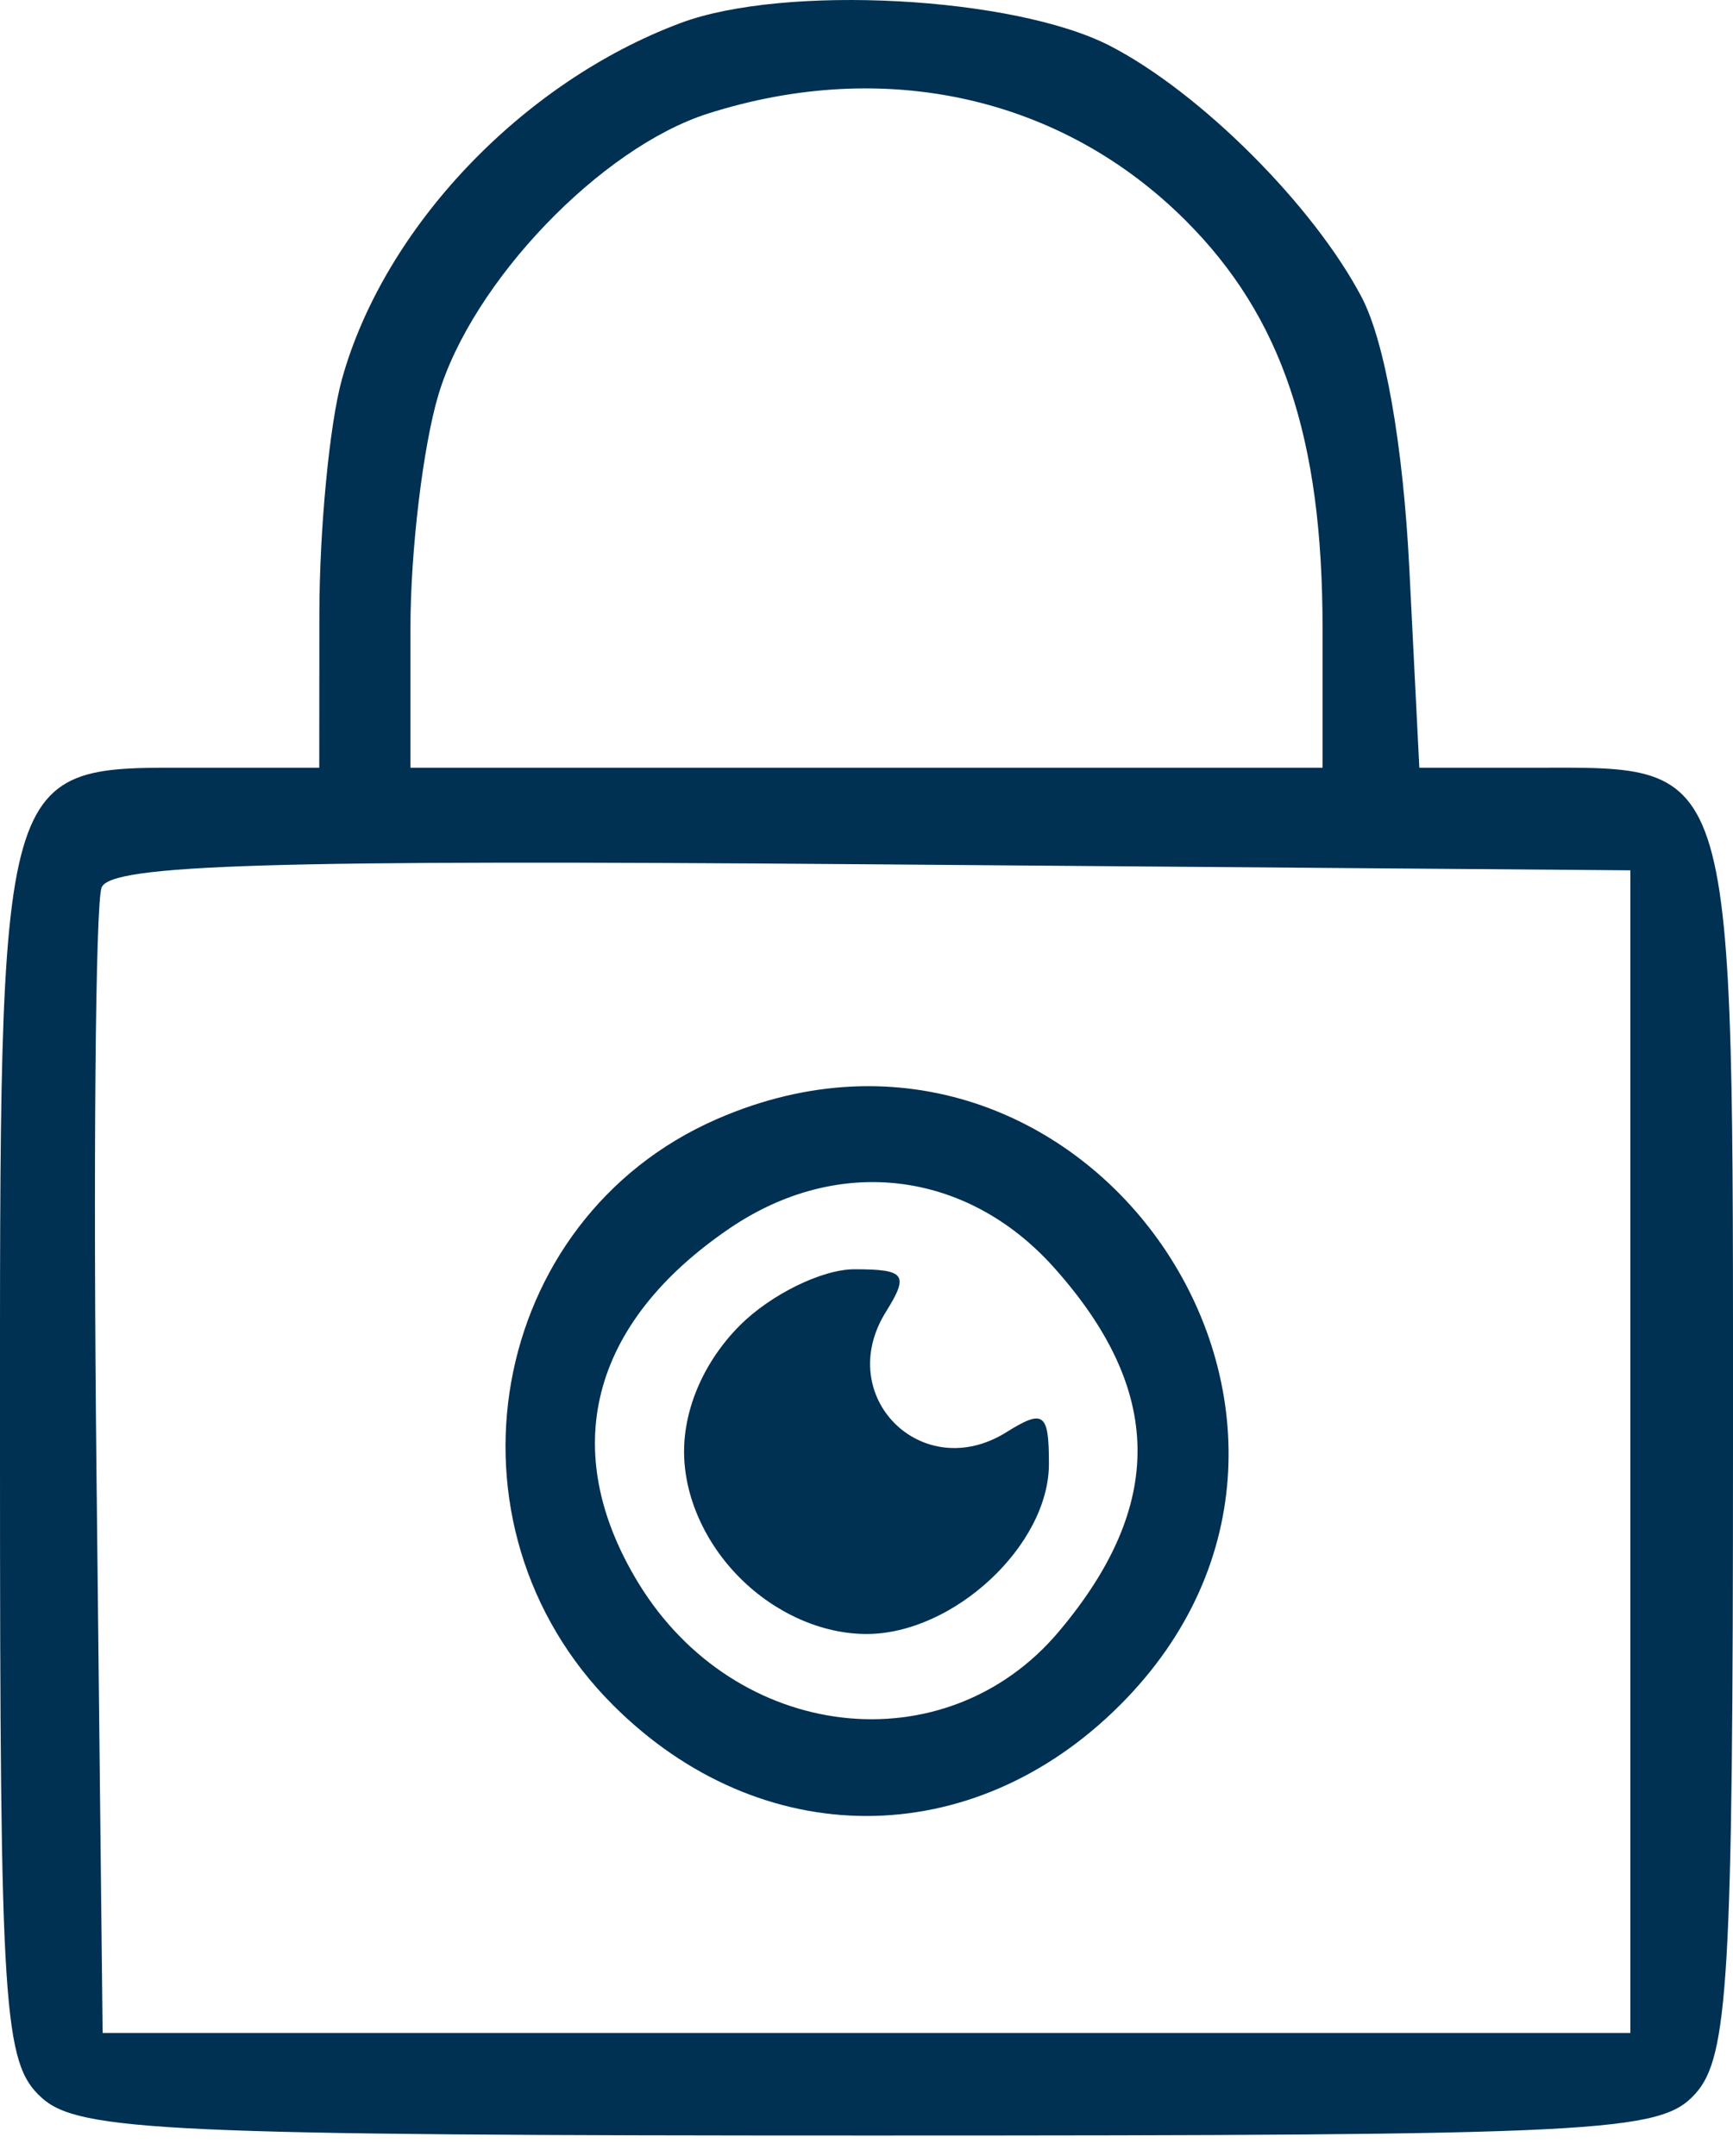<?xml version="1.0" encoding="UTF-8"?> <svg xmlns="http://www.w3.org/2000/svg" width="45" height="56" viewBox="0 0 45 56" fill="none"><path fill-rule="evenodd" clip-rule="evenodd" d="M17.675 0.597C13.56 2.135 9.974 5.909 8.879 9.85C8.558 11.003 8.295 13.746 8.293 15.944L8.29 19.94H5.125C-0.113 19.94 0 19.544 0 37.806C0 52.264 0.086 53.584 1.083 54.486C2.046 55.359 4.417 55.466 22.603 55.466C41.65 55.466 43.107 55.393 44.02 54.383C44.88 53.433 45 51.379 45 37.6C45 19.511 45.125 19.94 39.845 19.94H36.855L36.595 14.76C36.433 11.544 35.962 8.872 35.356 7.717C34.102 5.333 31.174 2.407 28.829 1.194C26.339 -0.093 20.374 -0.413 17.675 0.597ZM18.383 2.95C15.598 3.838 12.264 7.317 11.384 10.254C10.985 11.586 10.658 14.311 10.658 16.308V19.94H22.5H34.342V16.308C34.342 11.367 33.288 8.229 30.789 5.73C27.572 2.513 22.982 1.484 18.383 2.95ZM2.638 23.052C2.478 23.47 2.418 30.334 2.506 38.307L2.665 52.802H22.5H42.335V37.703V22.605L22.633 22.449C7.037 22.325 2.869 22.451 2.638 23.052ZM18.622 29.063C12.648 31.665 11.237 39.606 15.917 44.286C19.758 48.127 25.242 48.127 29.083 44.286C36.431 36.937 28.164 24.906 18.622 29.063ZM18.956 31.897C15.331 34.358 14.476 37.67 16.577 41.116C19.099 45.252 24.547 45.88 27.497 42.374C30.258 39.094 30.219 36.111 27.372 32.926C25.111 30.395 21.77 29.987 18.956 31.897ZM19.217 34.42C18.3 35.336 17.763 36.55 17.763 37.703C17.763 38.857 18.3 40.071 19.217 40.987C20.133 41.903 21.347 42.44 22.5 42.44C24.764 42.44 27.237 40.133 27.237 38.021C27.237 36.693 27.102 36.593 26.131 37.2C23.941 38.567 21.636 36.262 23.004 34.073C23.61 33.101 23.51 32.967 22.182 32.967C21.35 32.967 20.016 33.621 19.217 34.42Z" fill="#003052"></path></svg> 
